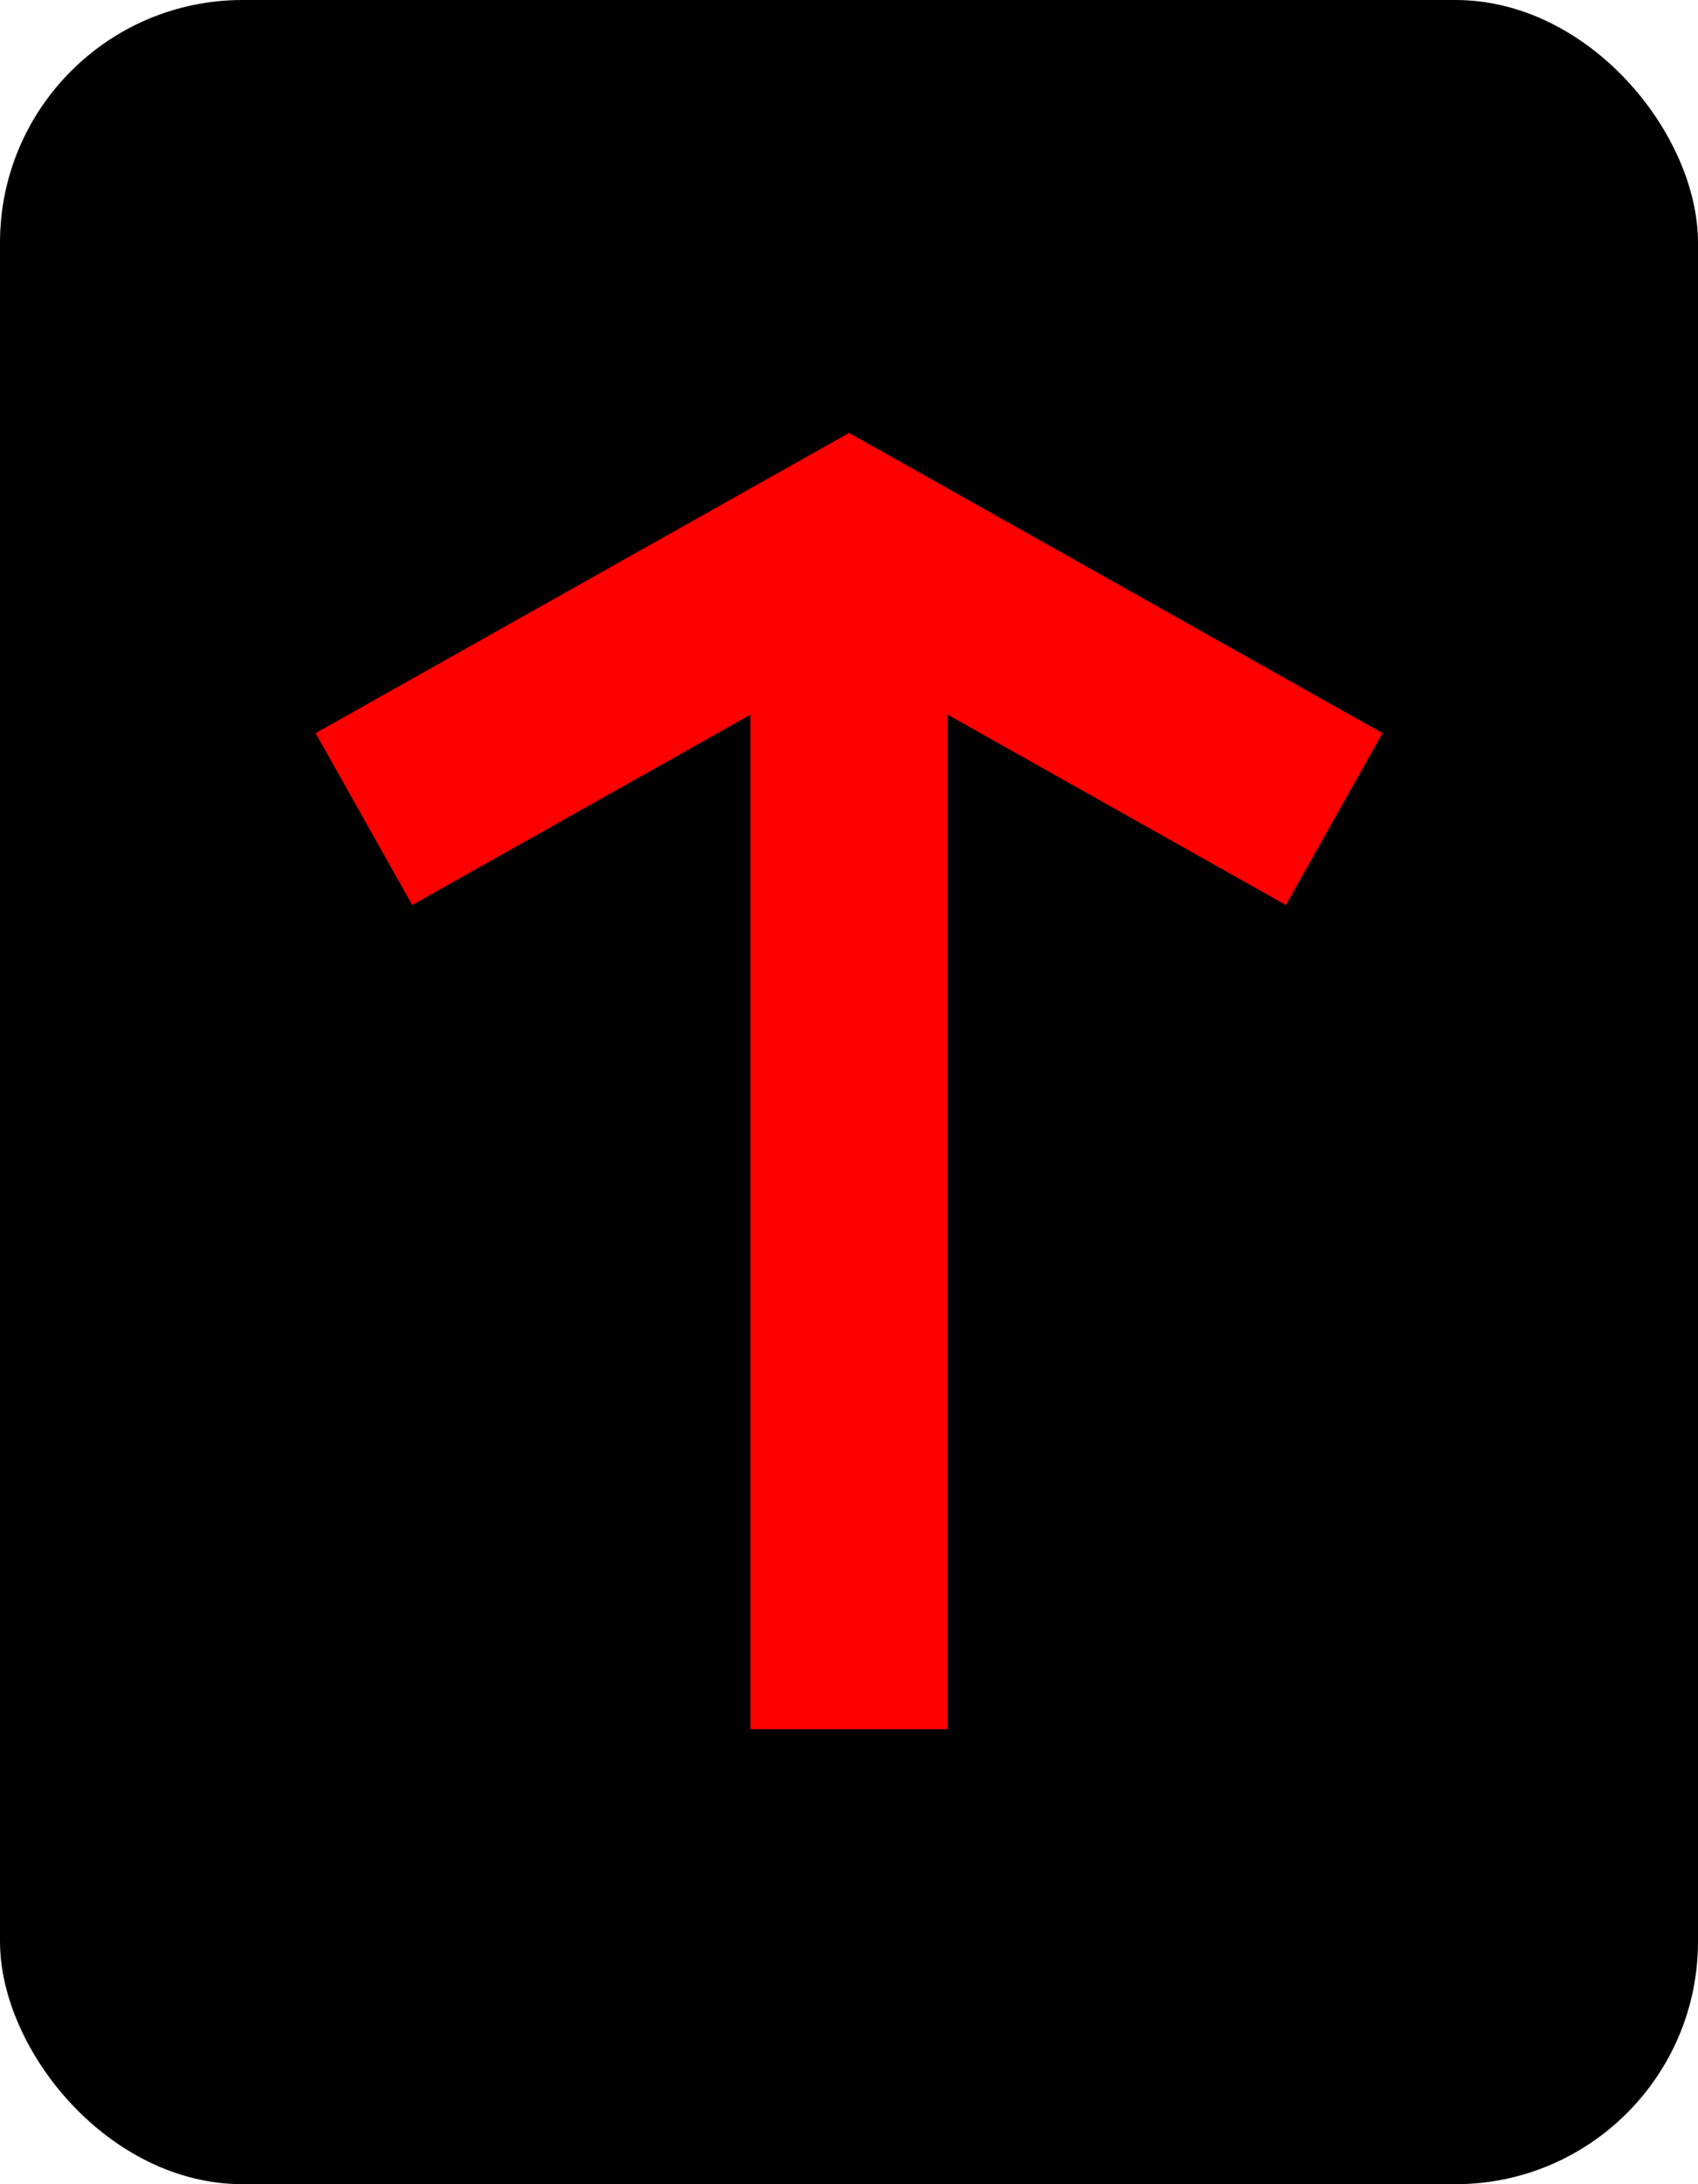 <svg width="56" height="72" viewBox="0 0 56 72" fill="none" xmlns="http://www.w3.org/2000/svg">
<rect width="56" height="72" rx="8" fill="black"/>
<g clip-path="url(#clip0_191_144)">
<path d="M28 57V20M12 27L28 18L44 27" stroke="#FF0000" stroke-width="6.5"/>
</g>
<defs>
<clipPath id="clip0_191_144">
<rect width="37" height="44" fill="white" transform="translate(9.5 14)"/>
</clipPath>
</defs>
</svg>
